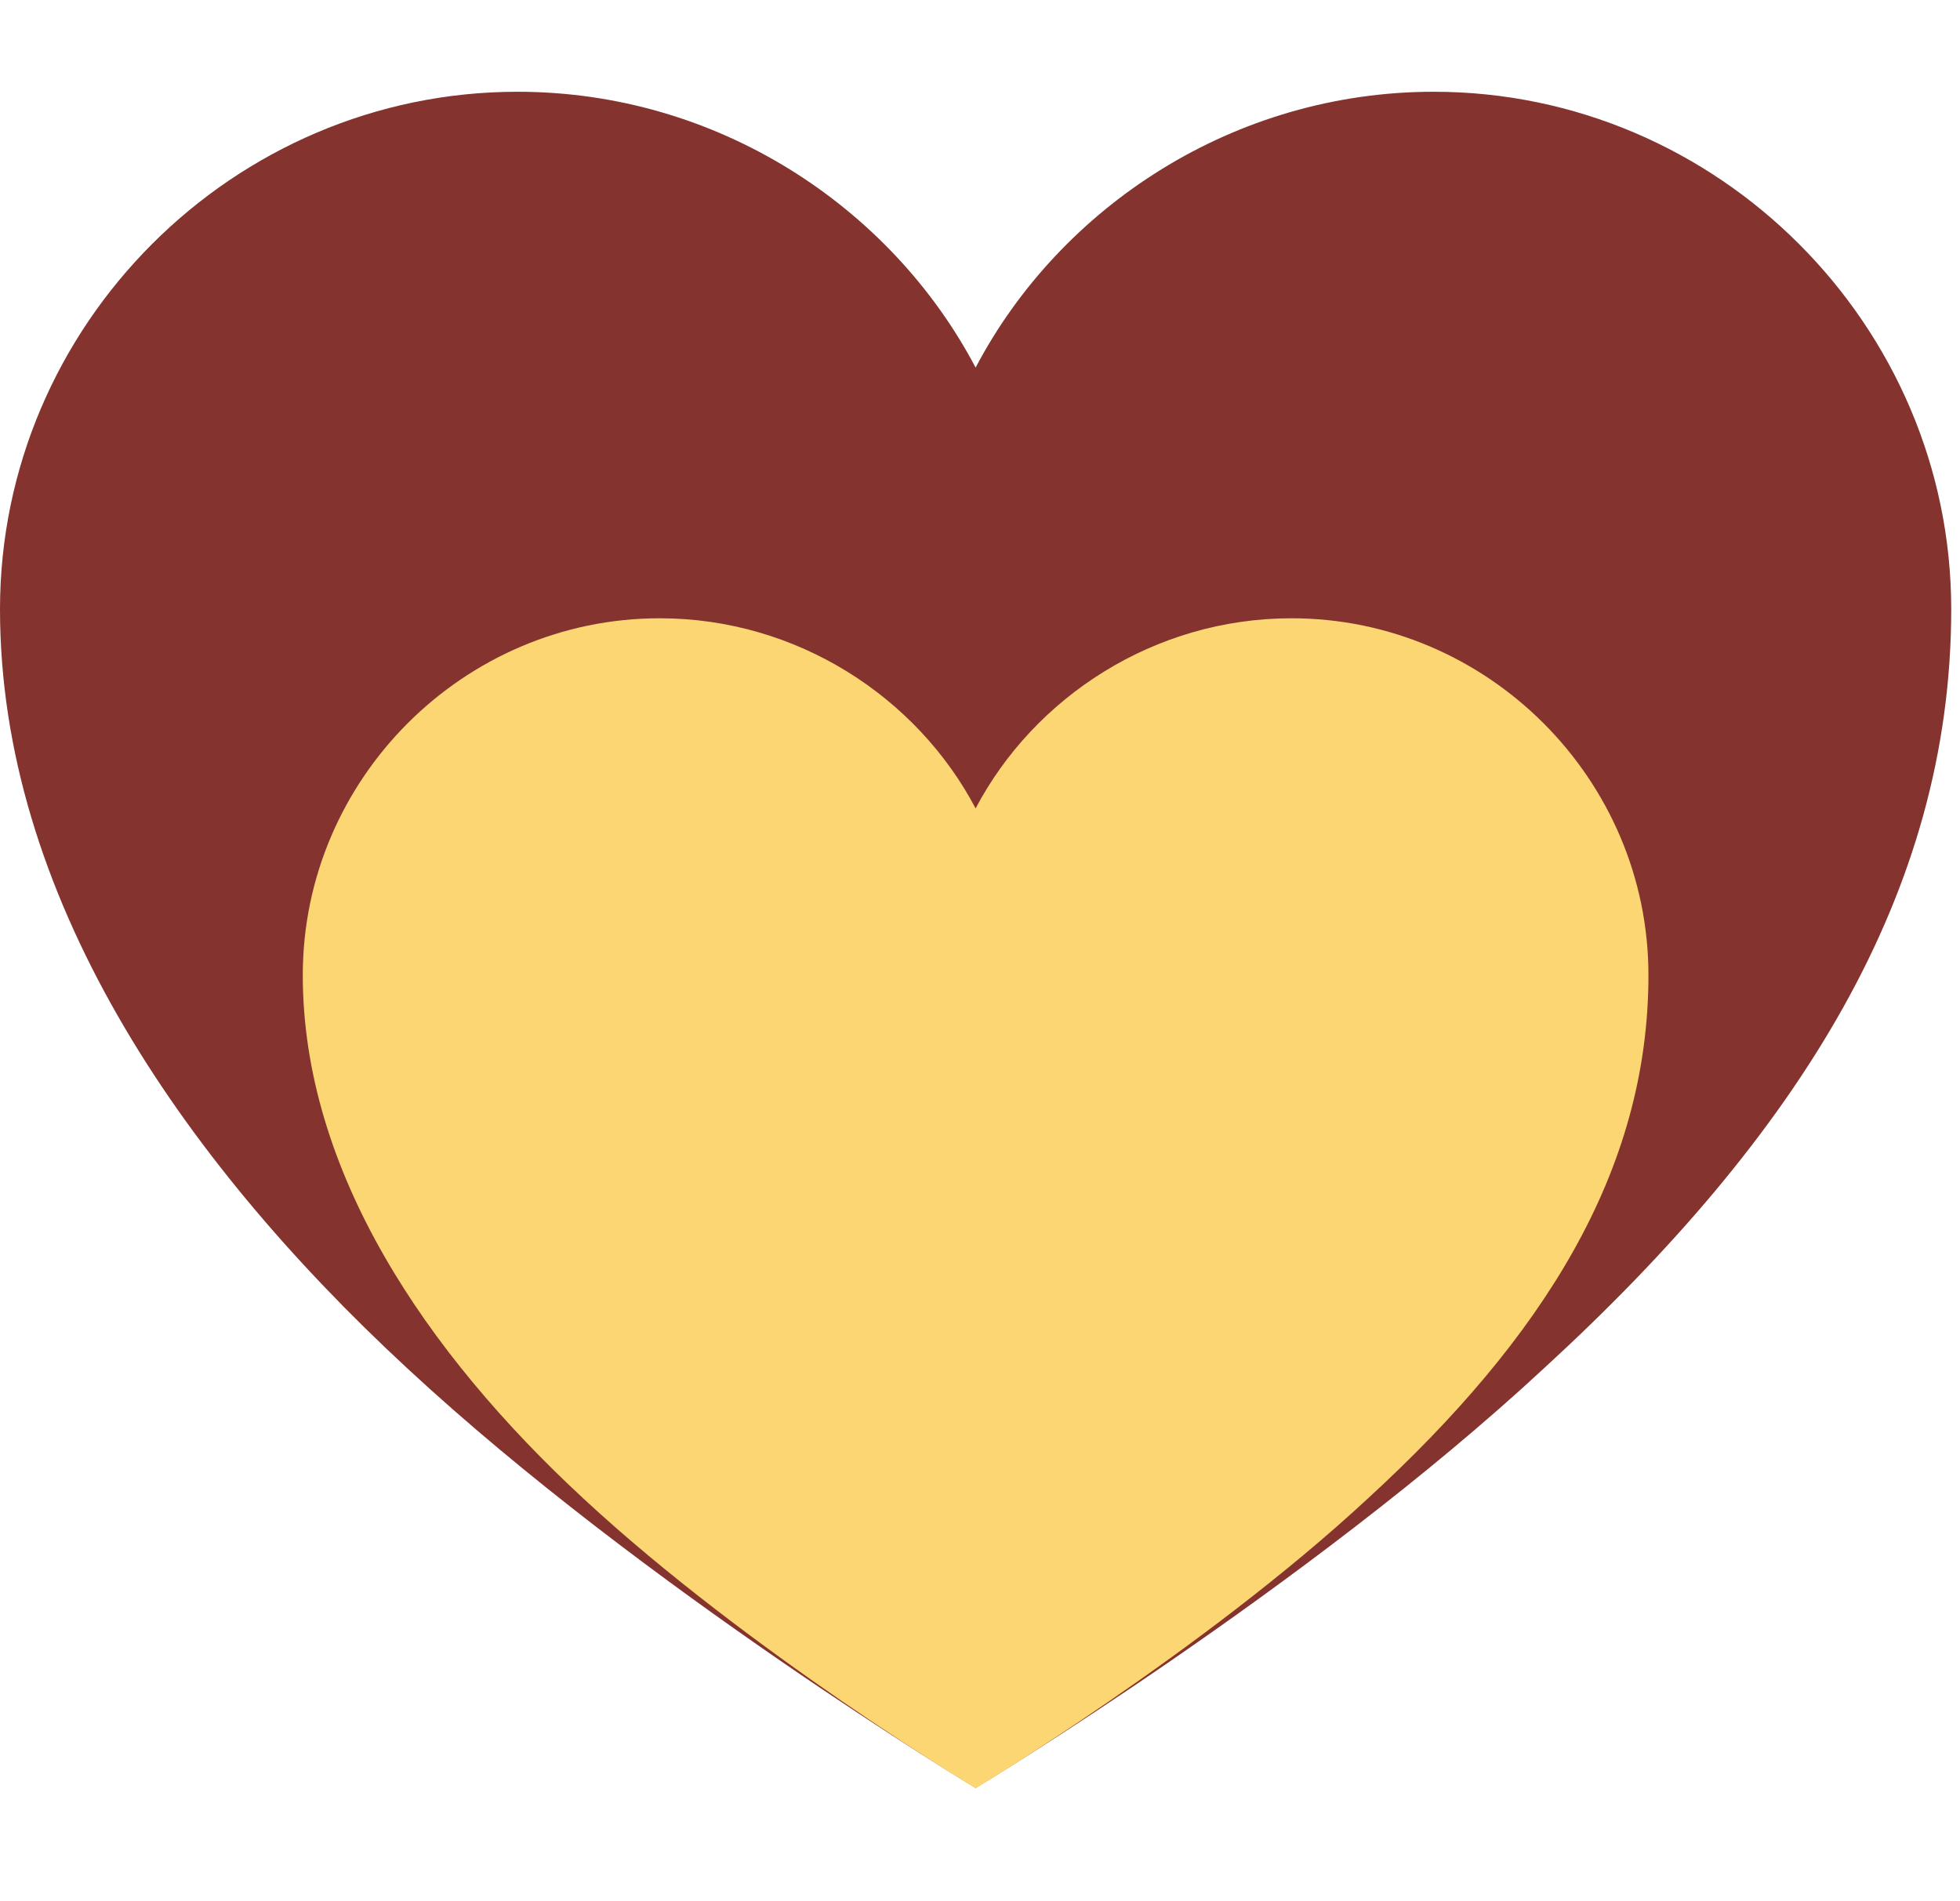 <svg width="67" height="65" fill="none" xmlns="http://www.w3.org/2000/svg"><path d="M49.01 3.137c-6.81 0-12.76 3.91-15.66 9.43-2.9-5.51-8.84-9.43-15.66-9.43C7.97 3.137 0 11.117 0 20.827s6.09 18.7 13.92 25.95c8.12 7.54 19.43 14.35 19.43 14.35s11.31-6.81 19.43-14.35c8.7-7.98 13.92-16.24 13.92-25.95s-7.98-17.69-17.69-17.69z" fill="#84332E"/><path d="M44.15 21.137c-4.7 0-8.8 2.7-10.8 6.5-2-3.8-6.1-6.5-10.8-6.5-6.7 0-12.2 5.5-12.2 12.2 0 6.7 4.2 12.9 9.6 17.9 5.6 5.2 13.4 9.9 13.4 9.9s7.8-4.7 13.4-9.9c6-5.5 9.6-11.2 9.6-17.9 0-6.7-5.5-12.2-12.2-12.2z" fill="#FBD672"/></svg>